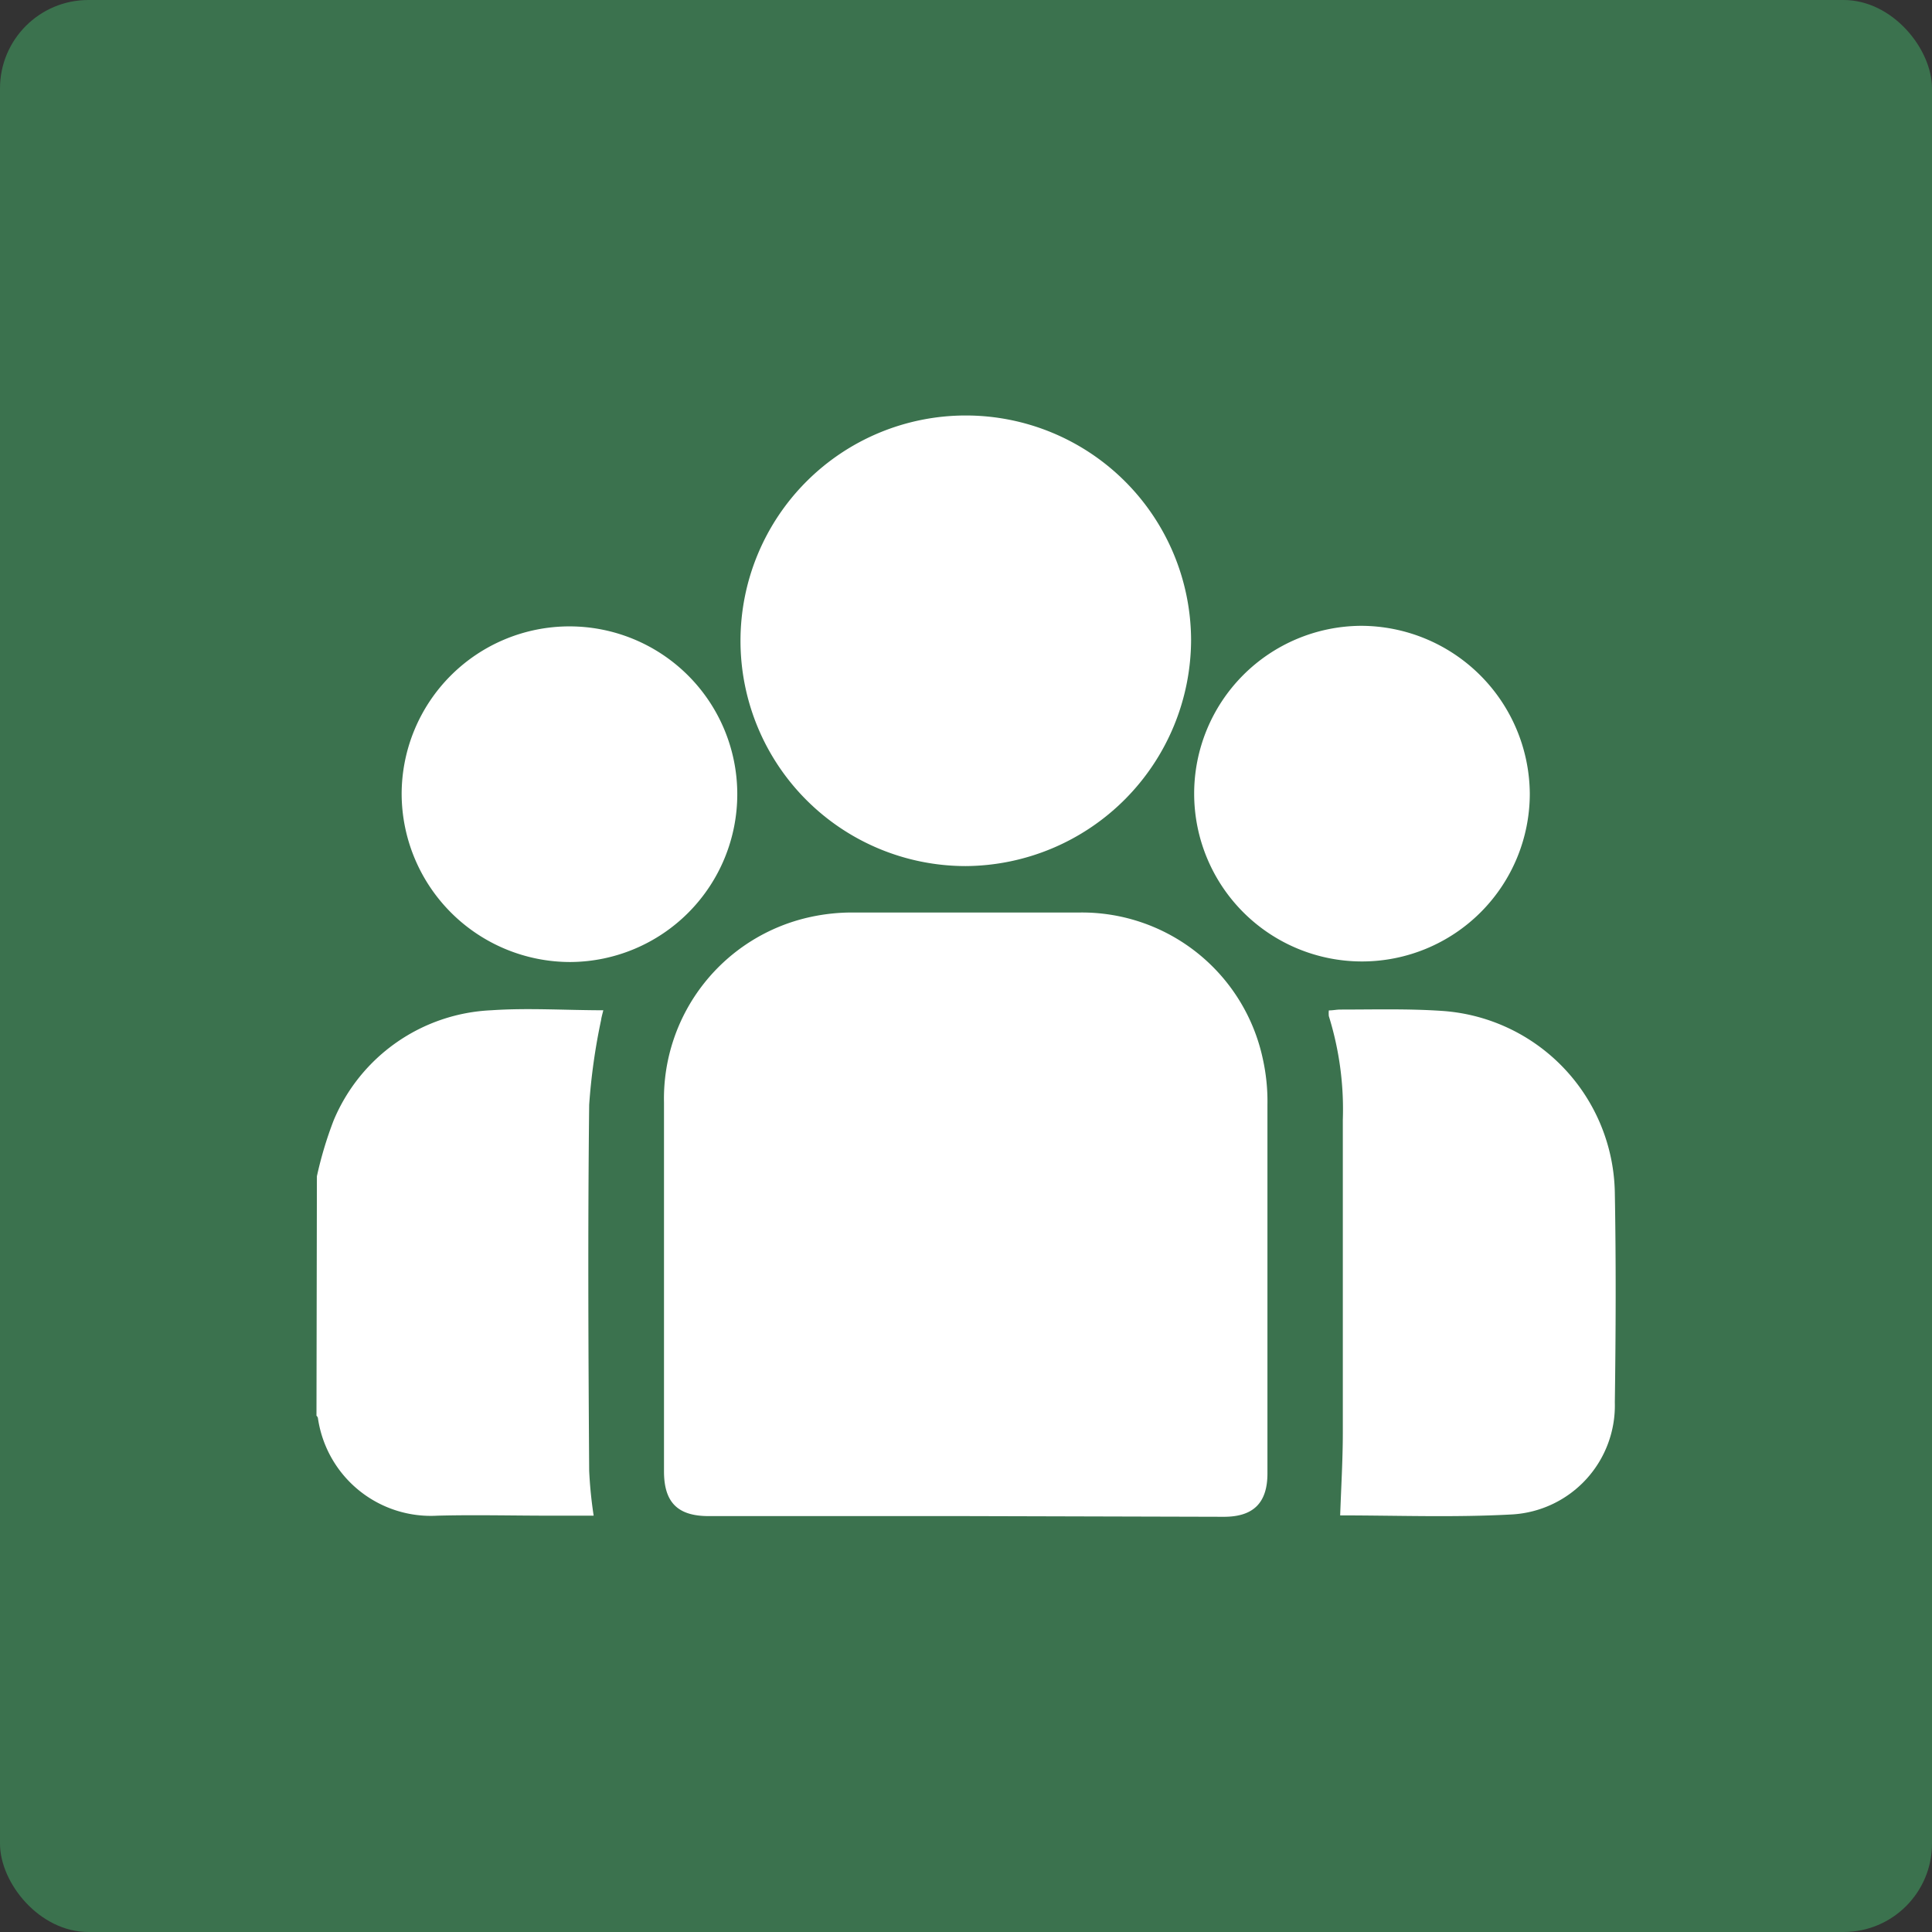 <svg xmlns="http://www.w3.org/2000/svg" viewBox="0 0 138.15 138.15"><rect x="0" y="0" width="138.15" height="138.15" fill="#333333" stroke="none"/><defs><style>.cls-1{fill:#3b724e;}.cls-2{fill:#fff;}.cls-3{fill:none;stroke:#fff;stroke-miterlimit:10;stroke-width:4px;}</style></defs><g id="Layer_1" data-name="Layer 1"><rect class="cls-1" width="138.15" height="138.15" rx="6.32"></rect><path class="cls-2" d="M22.66,84.11a27.36,27.36,0,0,1,1.2-4,12.84,12.84,0,0,1,11.28-7.87c2.63-.18,5.29,0,8,0-.06.26-.13.48-.16.71A43.55,43.55,0,0,0,42.13,79c-.1,8.72-.06,17.45,0,26.17a30.85,30.85,0,0,0,.32,3.21H39.29c-2.65,0-5.31-.07-8,0a8.16,8.16,0,0,1-8.56-7,.44.44,0,0,0-.1-.15Z"></path><path class="cls-2" d="M69,108.41H50.67c-2.23,0-3.19-1-3.19-3.2q0-13.18,0-26.36A13.29,13.29,0,0,1,58,65.56a14,14,0,0,1,3-.31c5.4,0,10.81,0,16.21,0A13.23,13.23,0,0,1,90.3,75.72,14,14,0,0,1,90.63,79q0,13.18,0,26.36c0,2.1-1,3.1-3.11,3.1Z"></path><path class="cls-2" d="M69.06,61.93A16.11,16.11,0,1,1,85.17,45.75,16.22,16.22,0,0,1,69.06,61.93Z"></path><path class="cls-2" d="M95.83,108.36c.07-2,.19-4,.19-5.91,0-7.46,0-14.92,0-22.38a22.39,22.39,0,0,0-1-7.41,2,2,0,0,1,0-.41c.3,0,.56-.06.81-.06,2.45,0,4.9-.07,7.34.1a13.25,13.25,0,0,1,12.3,13c.09,5,.07,10,0,15a7.8,7.8,0,0,1-7.32,8C104,108.52,99.85,108.36,95.83,108.36Z"></path><path class="cls-2" d="M28.72,56.79a12,12,0,1,1,12.07,12A12.06,12.06,0,0,1,28.72,56.79Z"></path><path class="cls-2" d="M109.39,56.75a12,12,0,1,1-12.06-12A12.09,12.09,0,0,1,109.39,56.75Z"></path><path class="cls-3" d="M489.94-39.49H-13.58A26.33,26.33,0,0,0-39.91-13.16V1081.07"></path></g></svg>